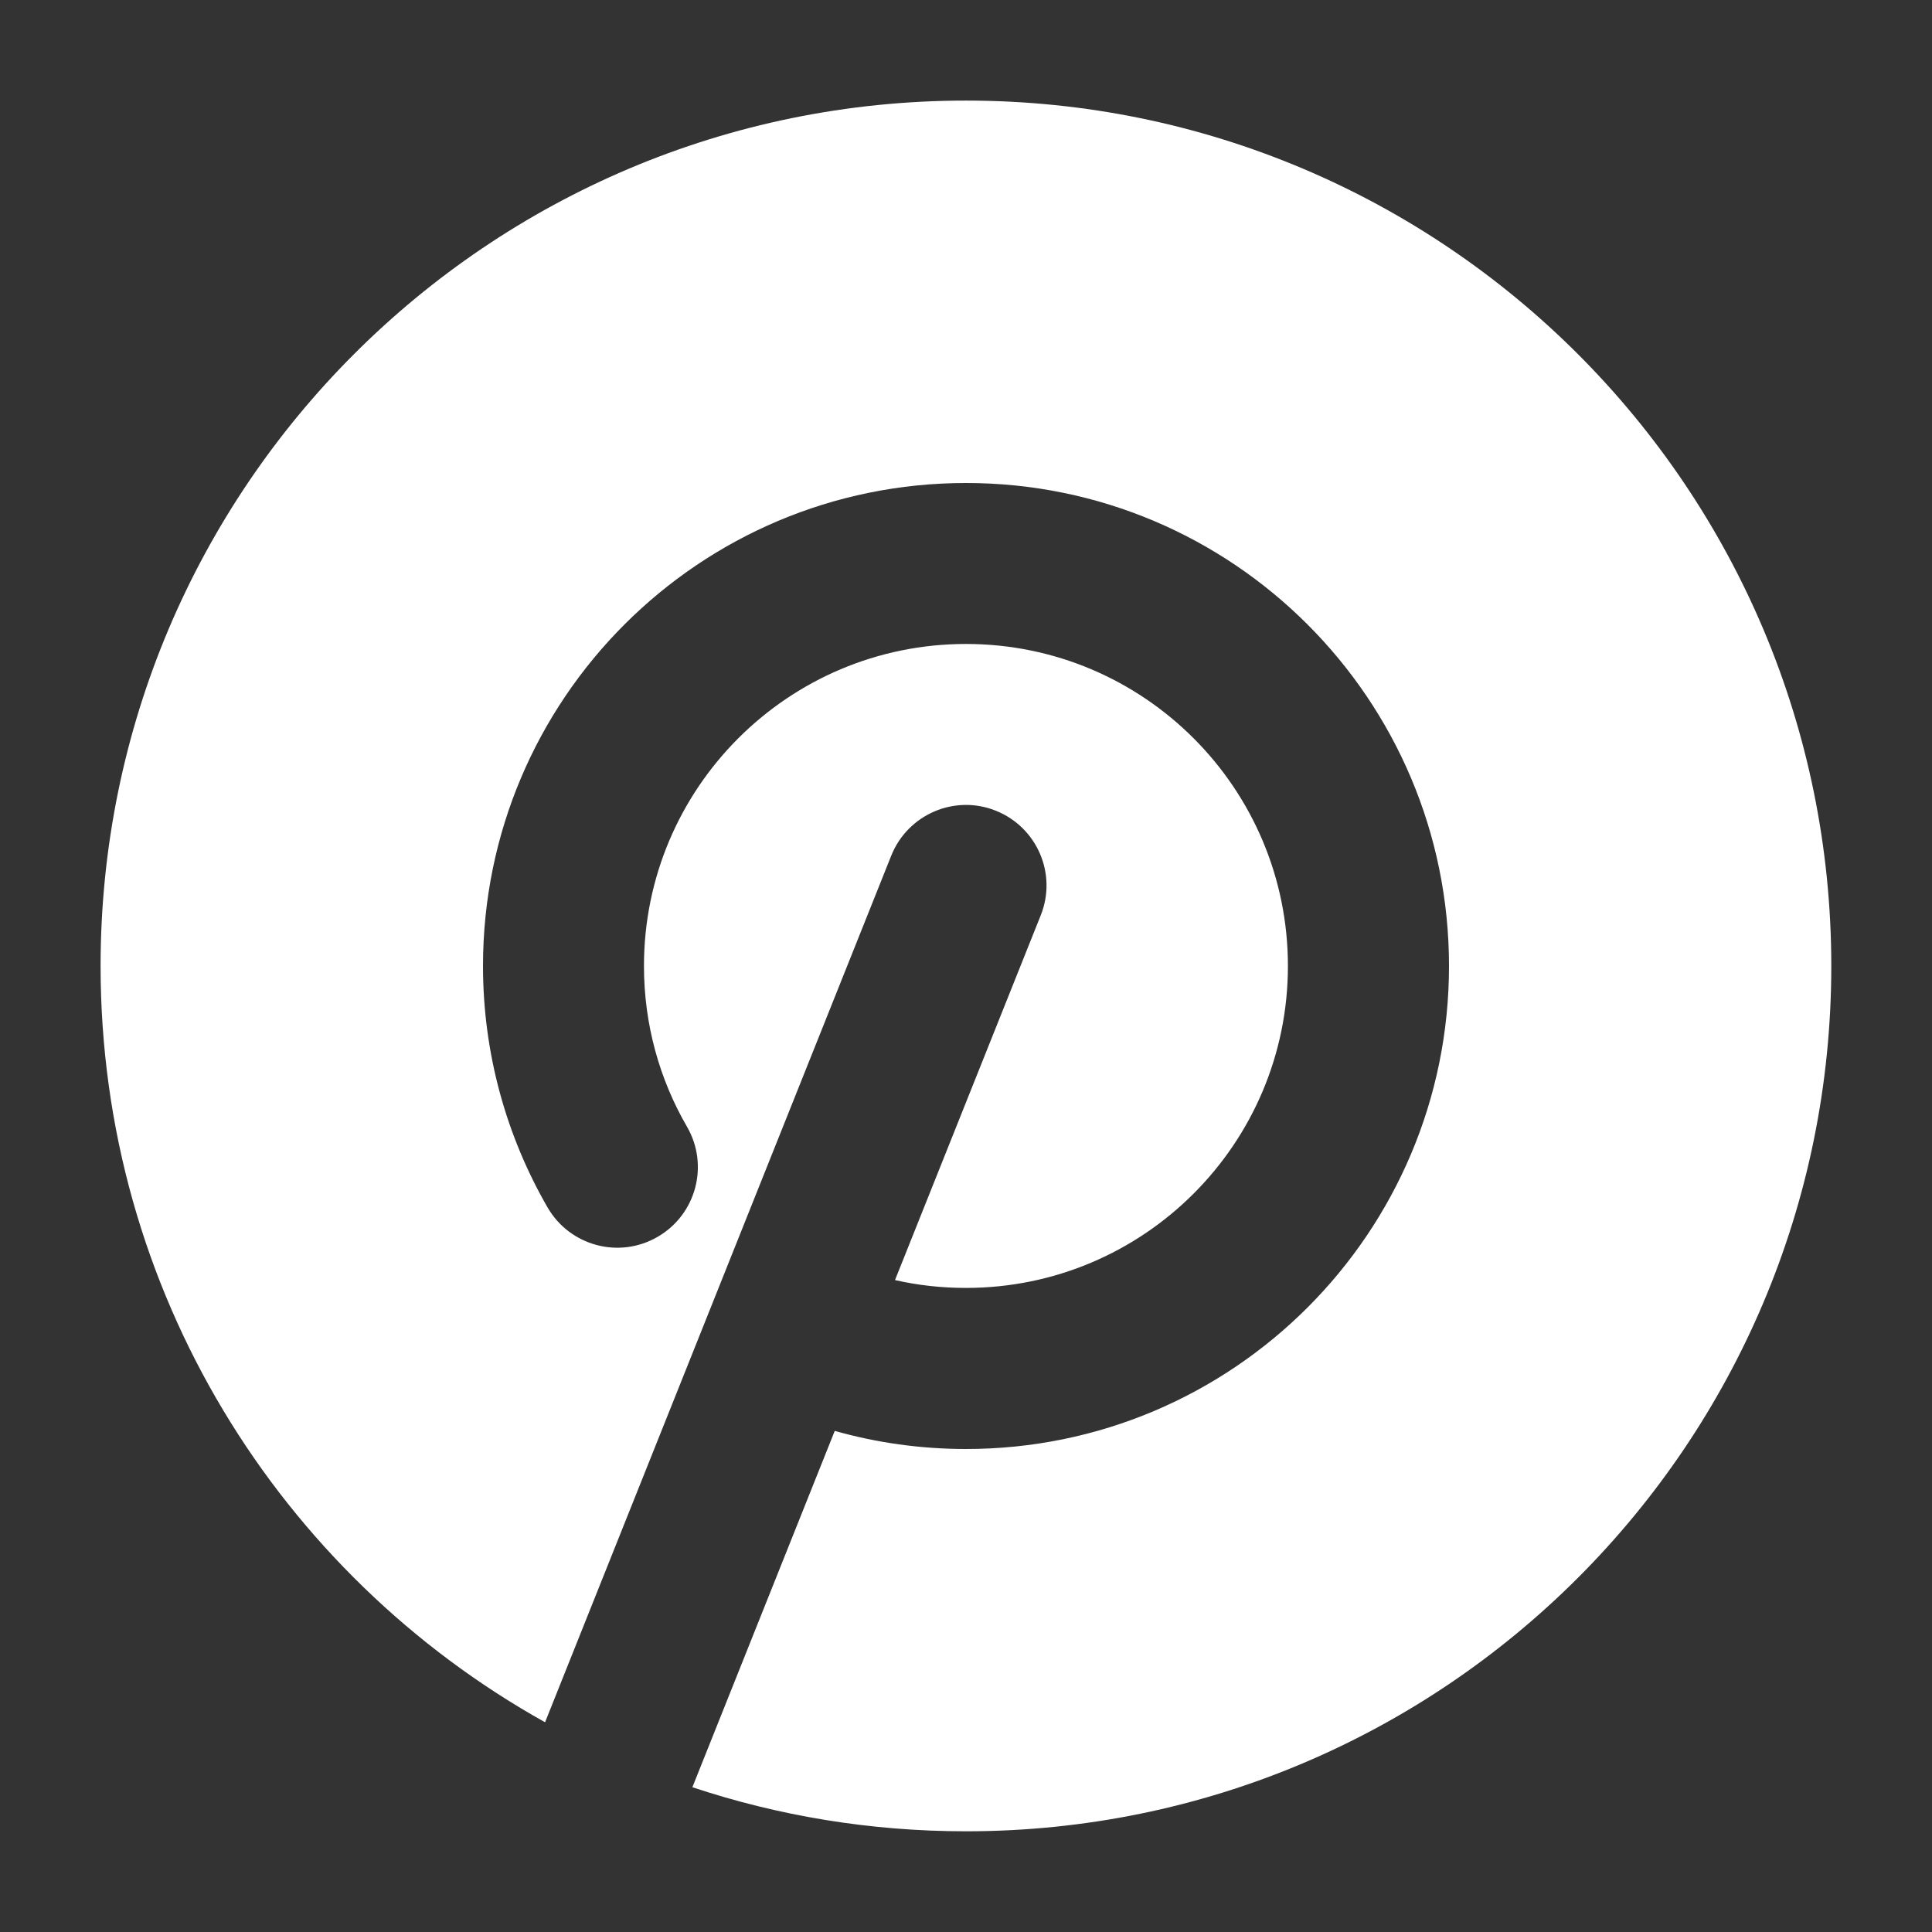<svg width="16" height="16" viewBox="0 0 16 16" fill="none" xmlns="http://www.w3.org/2000/svg">
<rect x="0" y="0" width="16" height="16" fill="#333333" stroke="none"/>
<g clip-path="url(#clip0_2261_134)">
<path fill-rule="evenodd" clip-rule="evenodd" d="M8 0.833C4.042 0.833 0.833 4.042 0.833 8C0.833 10.692 2.318 13.038 4.514 14.263L7.381 7.086C7.518 6.744 7.906 6.577 8.247 6.714C8.589 6.851 8.756 7.238 8.619 7.58L7.412 10.601C7.601 10.644 7.797 10.666 8 10.666C9.472 10.666 10.666 9.472 10.666 8C10.666 6.527 9.472 5.333 8 5.333C6.527 5.333 5.333 6.527 5.333 8C5.333 8.486 5.463 8.941 5.69 9.332C5.874 9.651 5.765 10.059 5.446 10.243C5.128 10.428 4.72 10.319 4.535 10C4.195 9.411 4 8.727 4 8C4 5.791 5.791 4 8 4C10.209 4 12 5.791 12 8C12 10.209 10.209 12 8 12C7.624 12 7.259 11.948 6.913 11.85L5.734 14.801C6.446 15.038 7.208 15.166 8 15.166C11.958 15.166 15.166 11.958 15.166 8C15.166 4.042 11.958 0.833 8 0.833Z" fill="white"/>
</g>
<defs>
<clipPath id="clip0_2261_134">
<rect width="16" height="16" fill="white"/>
</clipPath>
</defs>
</svg>
